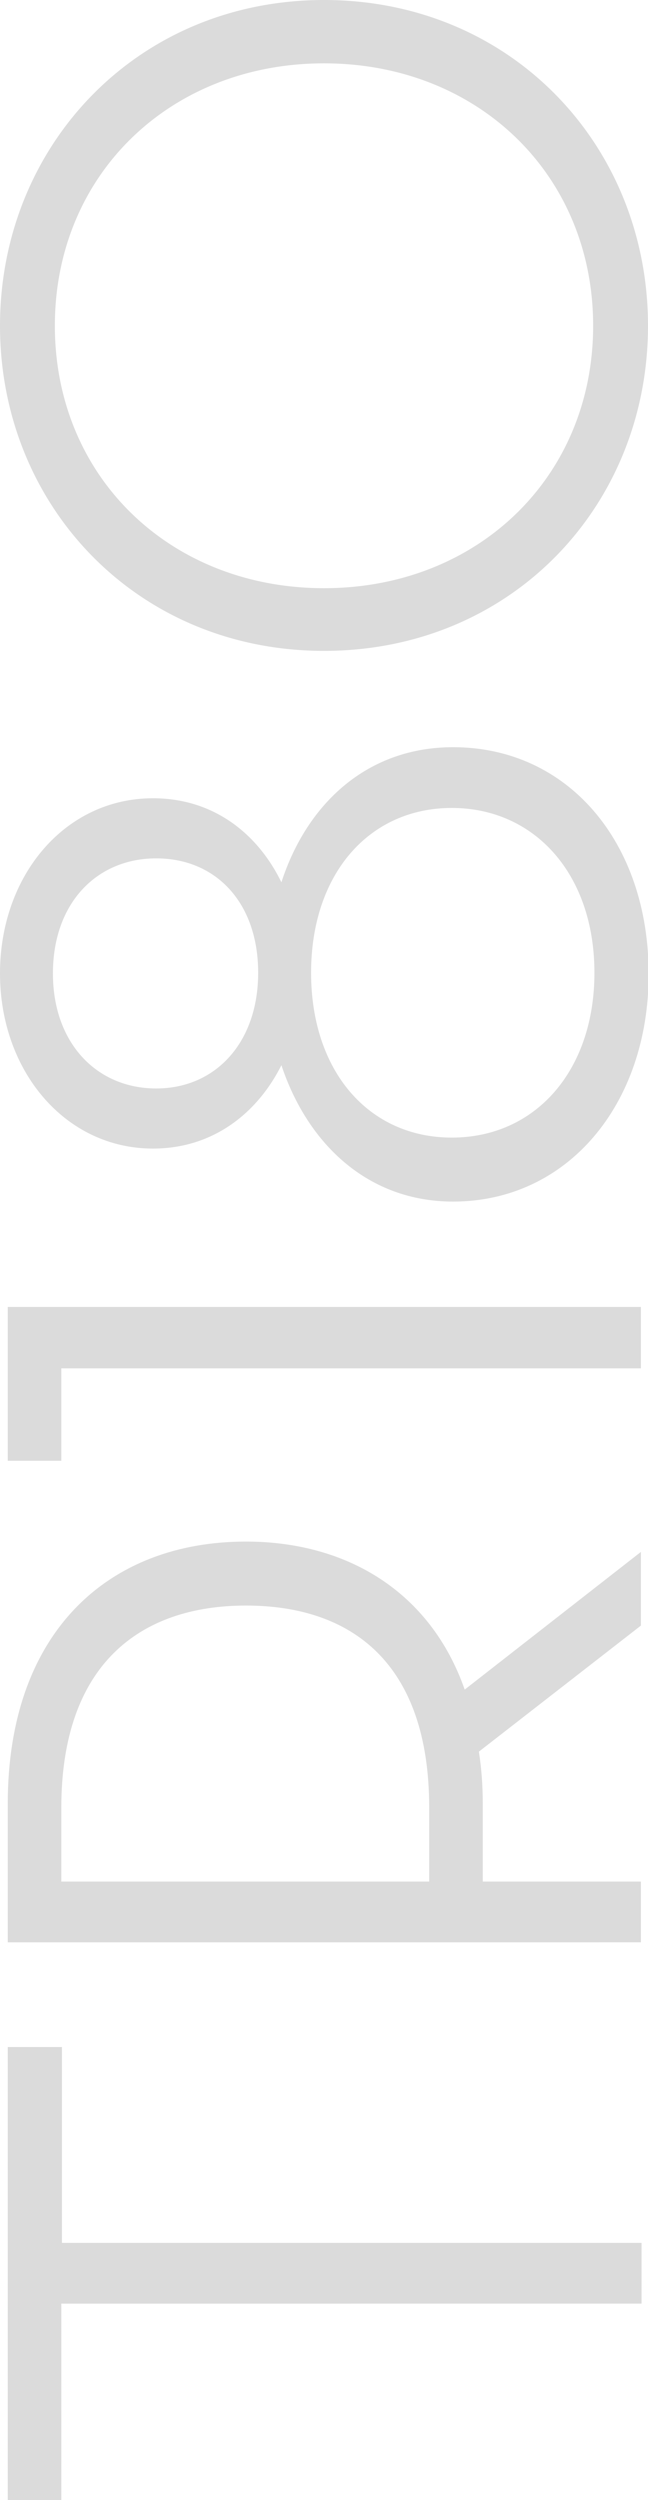 <?xml version="1.0" encoding="utf-8"?>
<!-- Generator: Adobe Illustrator 28.3.0, SVG Export Plug-In . SVG Version: 6.00 Build 0)  -->
<svg version="1.1" id="レイヤー_1" xmlns="http://www.w3.org/2000/svg" xmlns:xlink="http://www.w3.org/1999/xlink" x="0px"
	 y="0px" viewBox="0 0 100.4 386.8" style="enable-background:new 0 0 100.4 386.8;" xml:space="preserve">
<style type="text/css">
	.st0{fill:#DBDBDB;}
</style>
<g>
	<path class="st0" d="M9.5,356.3v30.5H1.2v-70.1h8.4v30.3h89.8v9.4H9.5z"/>
	<path class="st0" d="M99.3,240.1v11.4L74.2,271c0.4,2.6,0.6,5.2,0.6,8.1v12h24.5v9.4H1.2v-21.4c0-26.7,15.7-40.6,36.9-40.6
		c15.7,0,28.6,7.8,33.9,22.9L99.3,240.1z M66.5,279.7c0-22.4-12-31.3-28.4-31.3s-28.6,9.1-28.6,31.3v11.4h57V279.7z"/>
	<path class="st0" d="M9.5,211.7V226H1.2v-23.8h98.1v9.5H9.5z"/>
	<path class="st0" d="M23.7,177.7c-13.6,0-23.7-12-23.7-27.1c0-15.2,10.1-27.1,23.7-27.1c9.5,0,16.3,5.6,19.9,13
		c4-12.3,13.4-20.9,26.6-20.9c17.8,0,30.3,14.7,30.3,35.1c0,20.2-12.6,35.2-30.3,35.2c-13.1,0-22.5-8.8-26.6-21.1
		C40,172,33.2,177.7,23.7,177.7z M70,125c-12.8,0-21.8,10.2-21.8,25.5c0,15.2,8.9,25.5,21.8,25.5c13,0,22.1-10.4,22.1-25.5
		C92.1,135.2,82.8,125,70,125z M24.2,132.8c-9.2,0-16,6.9-16,17.8c0,10.8,6.8,17.8,16,17.8S40,161.3,40,150.5
		C40,139.7,33.5,132.8,24.2,132.8z"/>
	<path class="st0" d="M50.2,100.7C21.2,100.7,0,78.2,0,50.4S21.2,0,50.2,0c29,0,50.2,22.5,50.2,50.4S79.2,100.7,50.2,100.7z
		 M50.2,9.8C26.4,9.8,8.5,27,8.5,50.4s17.9,40.6,41.7,40.6s41.7-17.2,41.7-40.6S74,9.8,50.2,9.8z"/>
</g>
</svg>
